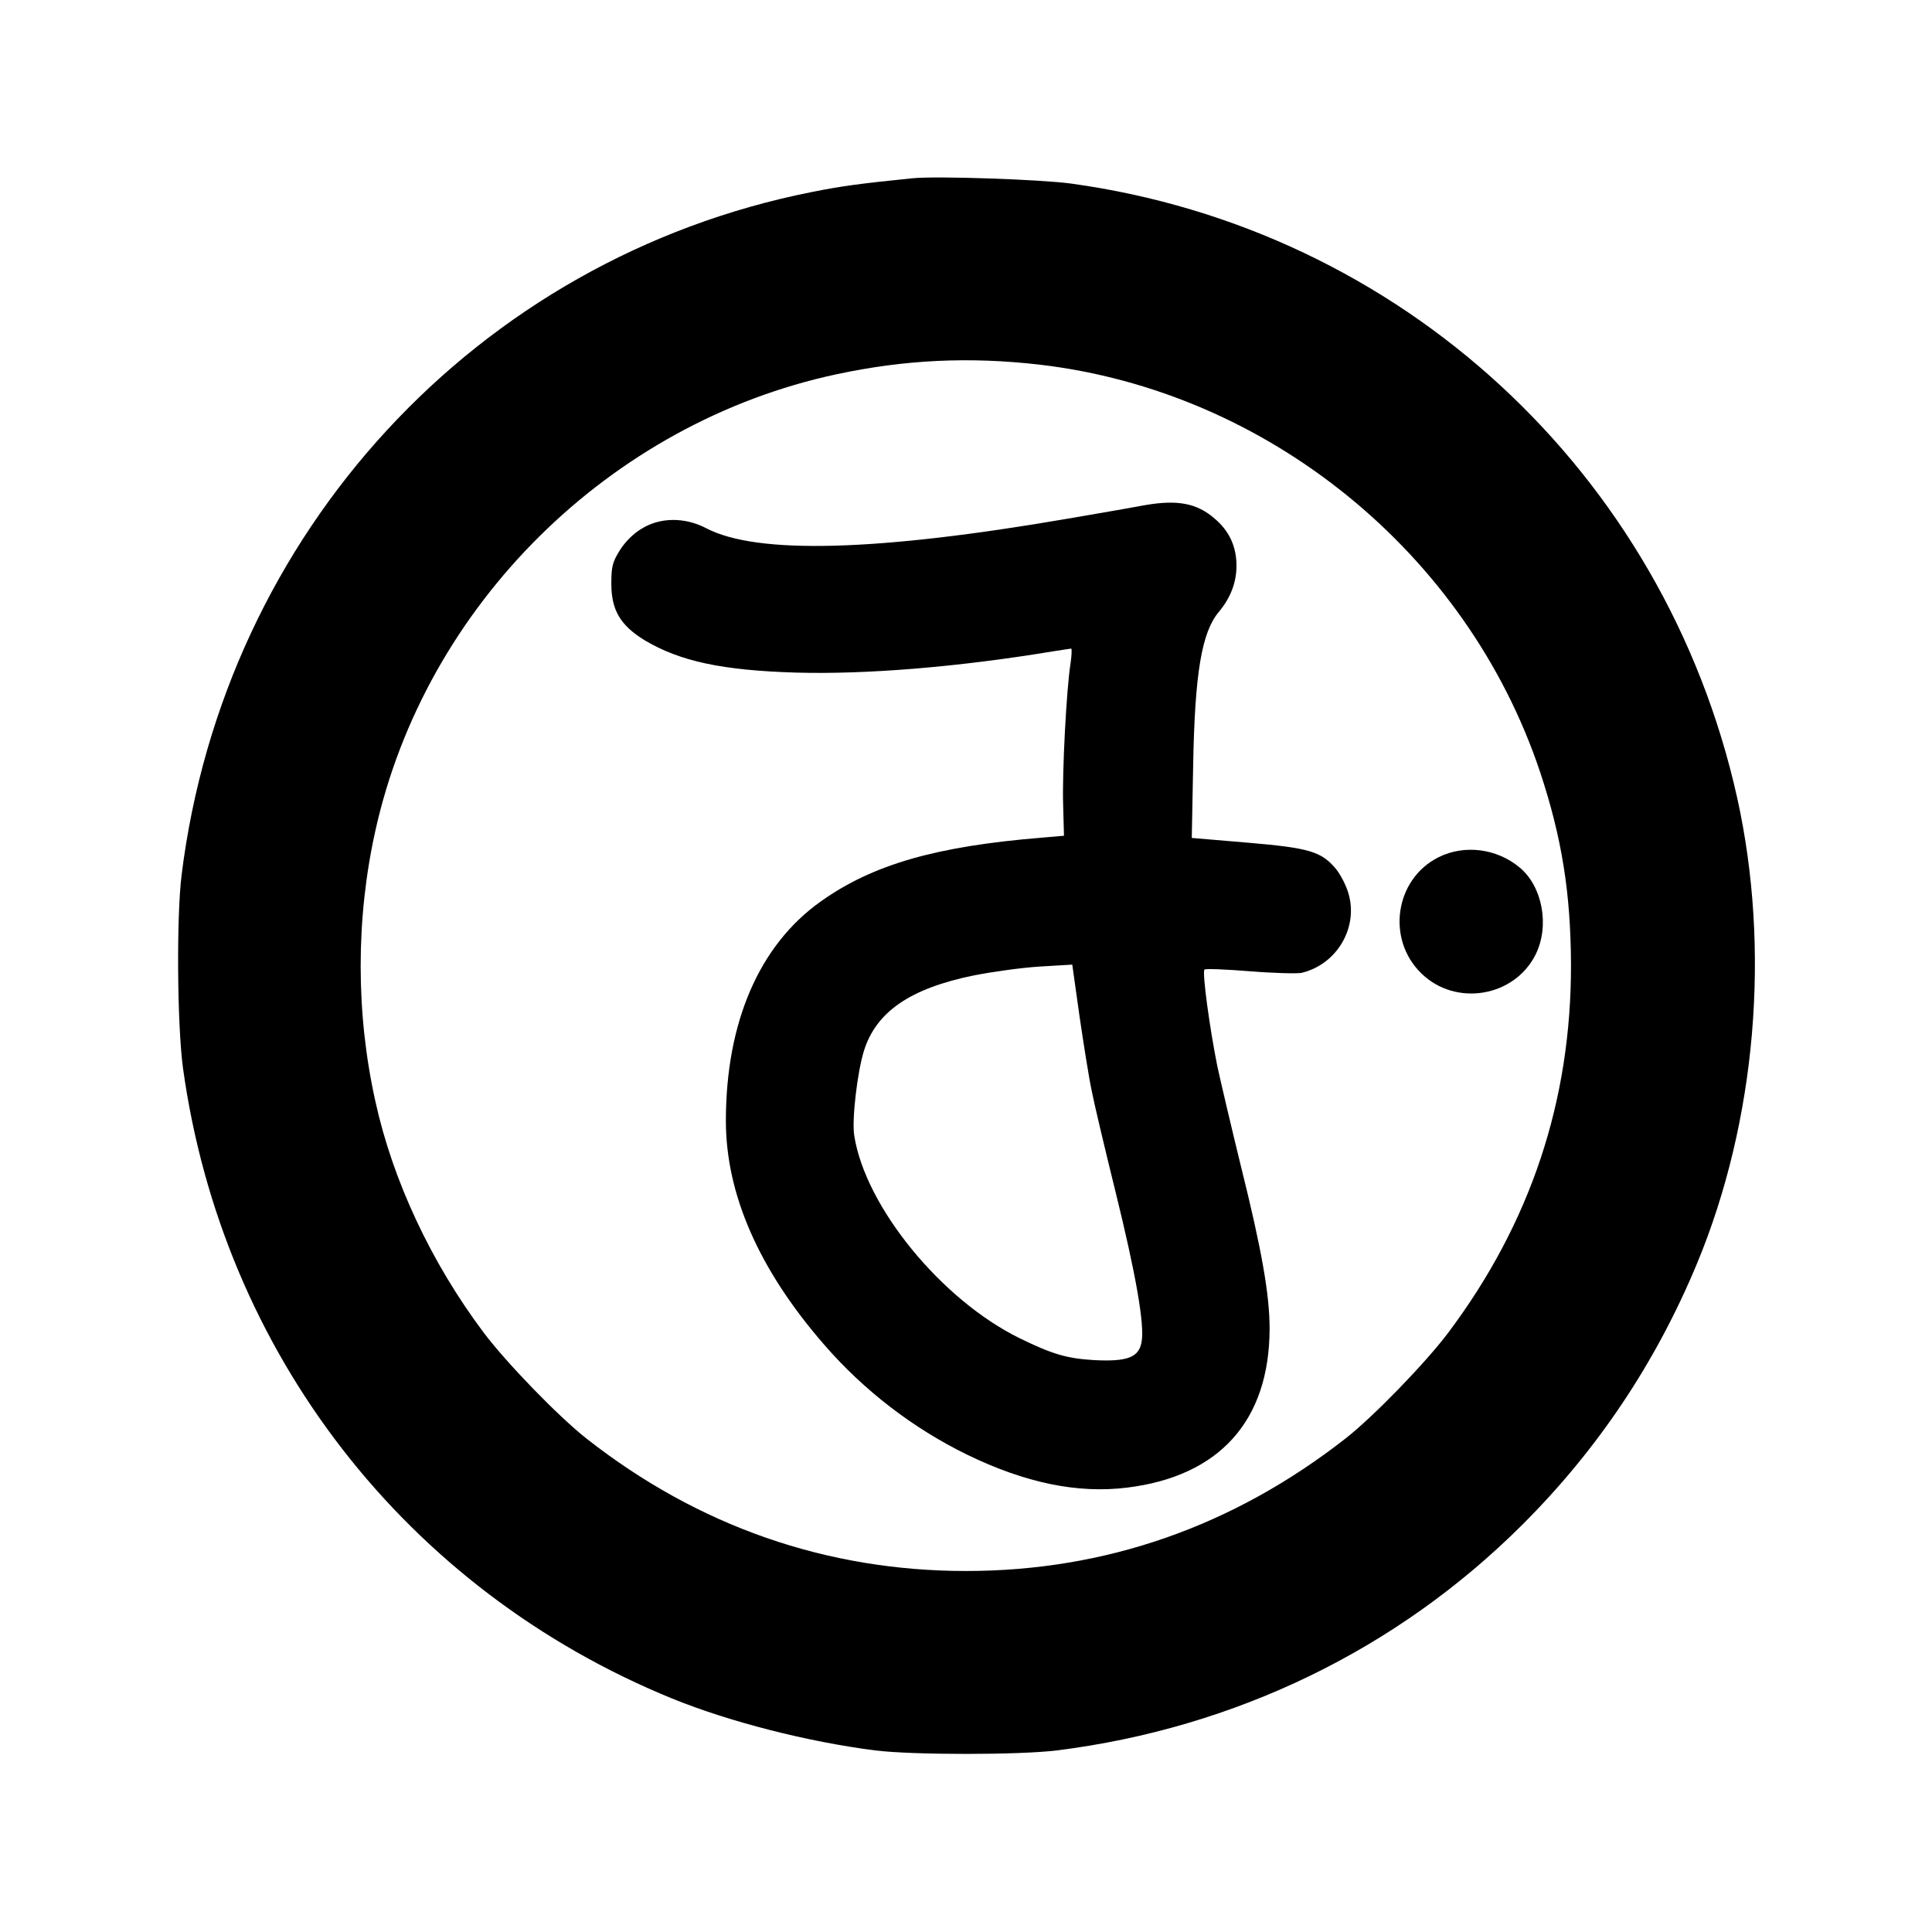 <?xml version="1.0" standalone="no"?>
<!DOCTYPE svg PUBLIC "-//W3C//DTD SVG 20010904//EN"
 "http://www.w3.org/TR/2001/REC-SVG-20010904/DTD/svg10.dtd">
<svg version="1.0" xmlns="http://www.w3.org/2000/svg"
 width="700pt" height="700pt" viewBox="0 0 700 700"
 preserveAspectRatio="xMidYMid meet">
<g transform="translate(0,700) scale(0.1,-0.1)"
fill="#000000" stroke="none">
<path d="M3305 6354 c-187 -19 -256 -28 -365 -50 -1212 -241 -2128 -1234
-2282 -2474 -19 -154 -16 -544 5 -700 143 -1032 808 -1890 1772 -2284 209 -85
492 -157 735 -188 136 -17 524 -17 660 0 645 81 1232 365 1685 817 274 273
485 589 634 948 214 516 267 1137 145 1687 -263 1180 -1220 2061 -2414 2225
-110 15 -491 28 -575 19z m460 -675 c828 -96 1550 -683 1815 -1476 79 -238
111 -439 112 -698 1 -494 -147 -937 -445 -1334 -83 -110 -270 -303 -372 -383
-408 -319 -870 -480 -1375 -480 -505 0 -970 162 -1374 479 -103 81 -290 274
-373 384 -190 253 -330 551 -393 839 -71 319 -71 661 0 980 181 817 849 1478
1671 1654 248 53 480 64 734 35z"/>
<path d="M4150 5170 c-25 -5 -151 -27 -280 -49 -692 -119 -1127 -131 -1311
-35 -78 41 -168 40 -235 -2 -30 -18 -60 -48 -79 -79 -26 -42 -30 -58 -30 -120
0 -96 33 -151 121 -205 128 -76 280 -109 550 -117 252 -7 585 20 929 77 33 5
63 10 66 10 3 0 2 -24 -2 -52 -15 -92 -31 -399 -27 -515 l3 -111 -80 -7 c-382
-31 -613 -97 -801 -231 -223 -158 -344 -438 -344 -795 0 -266 120 -540 357
-812 144 -166 323 -303 518 -398 210 -102 399 -141 578 -119 335 41 516 242
517 575 0 124 -28 285 -104 590 -35 143 -73 305 -85 360 -28 138 -56 344 -47
352 3 4 77 1 164 -6 86 -7 171 -9 187 -6 128 30 207 163 171 287 -8 29 -29 69
-45 89 -53 64 -97 77 -322 96 l-201 17 5 261 c6 337 31 484 93 558 42 50 64
106 64 167 0 70 -26 126 -79 171 -64 56 -135 69 -251 49z m-195 -2120 c9 -47
48 -211 86 -365 75 -304 107 -487 95 -548 -10 -55 -51 -71 -171 -65 -100 6
-151 21 -270 79 -284 139 -560 477 -600 735 -9 57 11 228 35 306 44 142 168
227 399 274 66 13 173 28 238 32 l118 7 26 -185 c15 -102 34 -223 44 -270z"/>
<path d="M5212 3894 c-158 -79 -190 -297 -62 -421 124 -121 337 -86 414 69 51
103 25 245 -57 314 -83 70 -201 85 -295 38z"/>
</g>
</svg>
